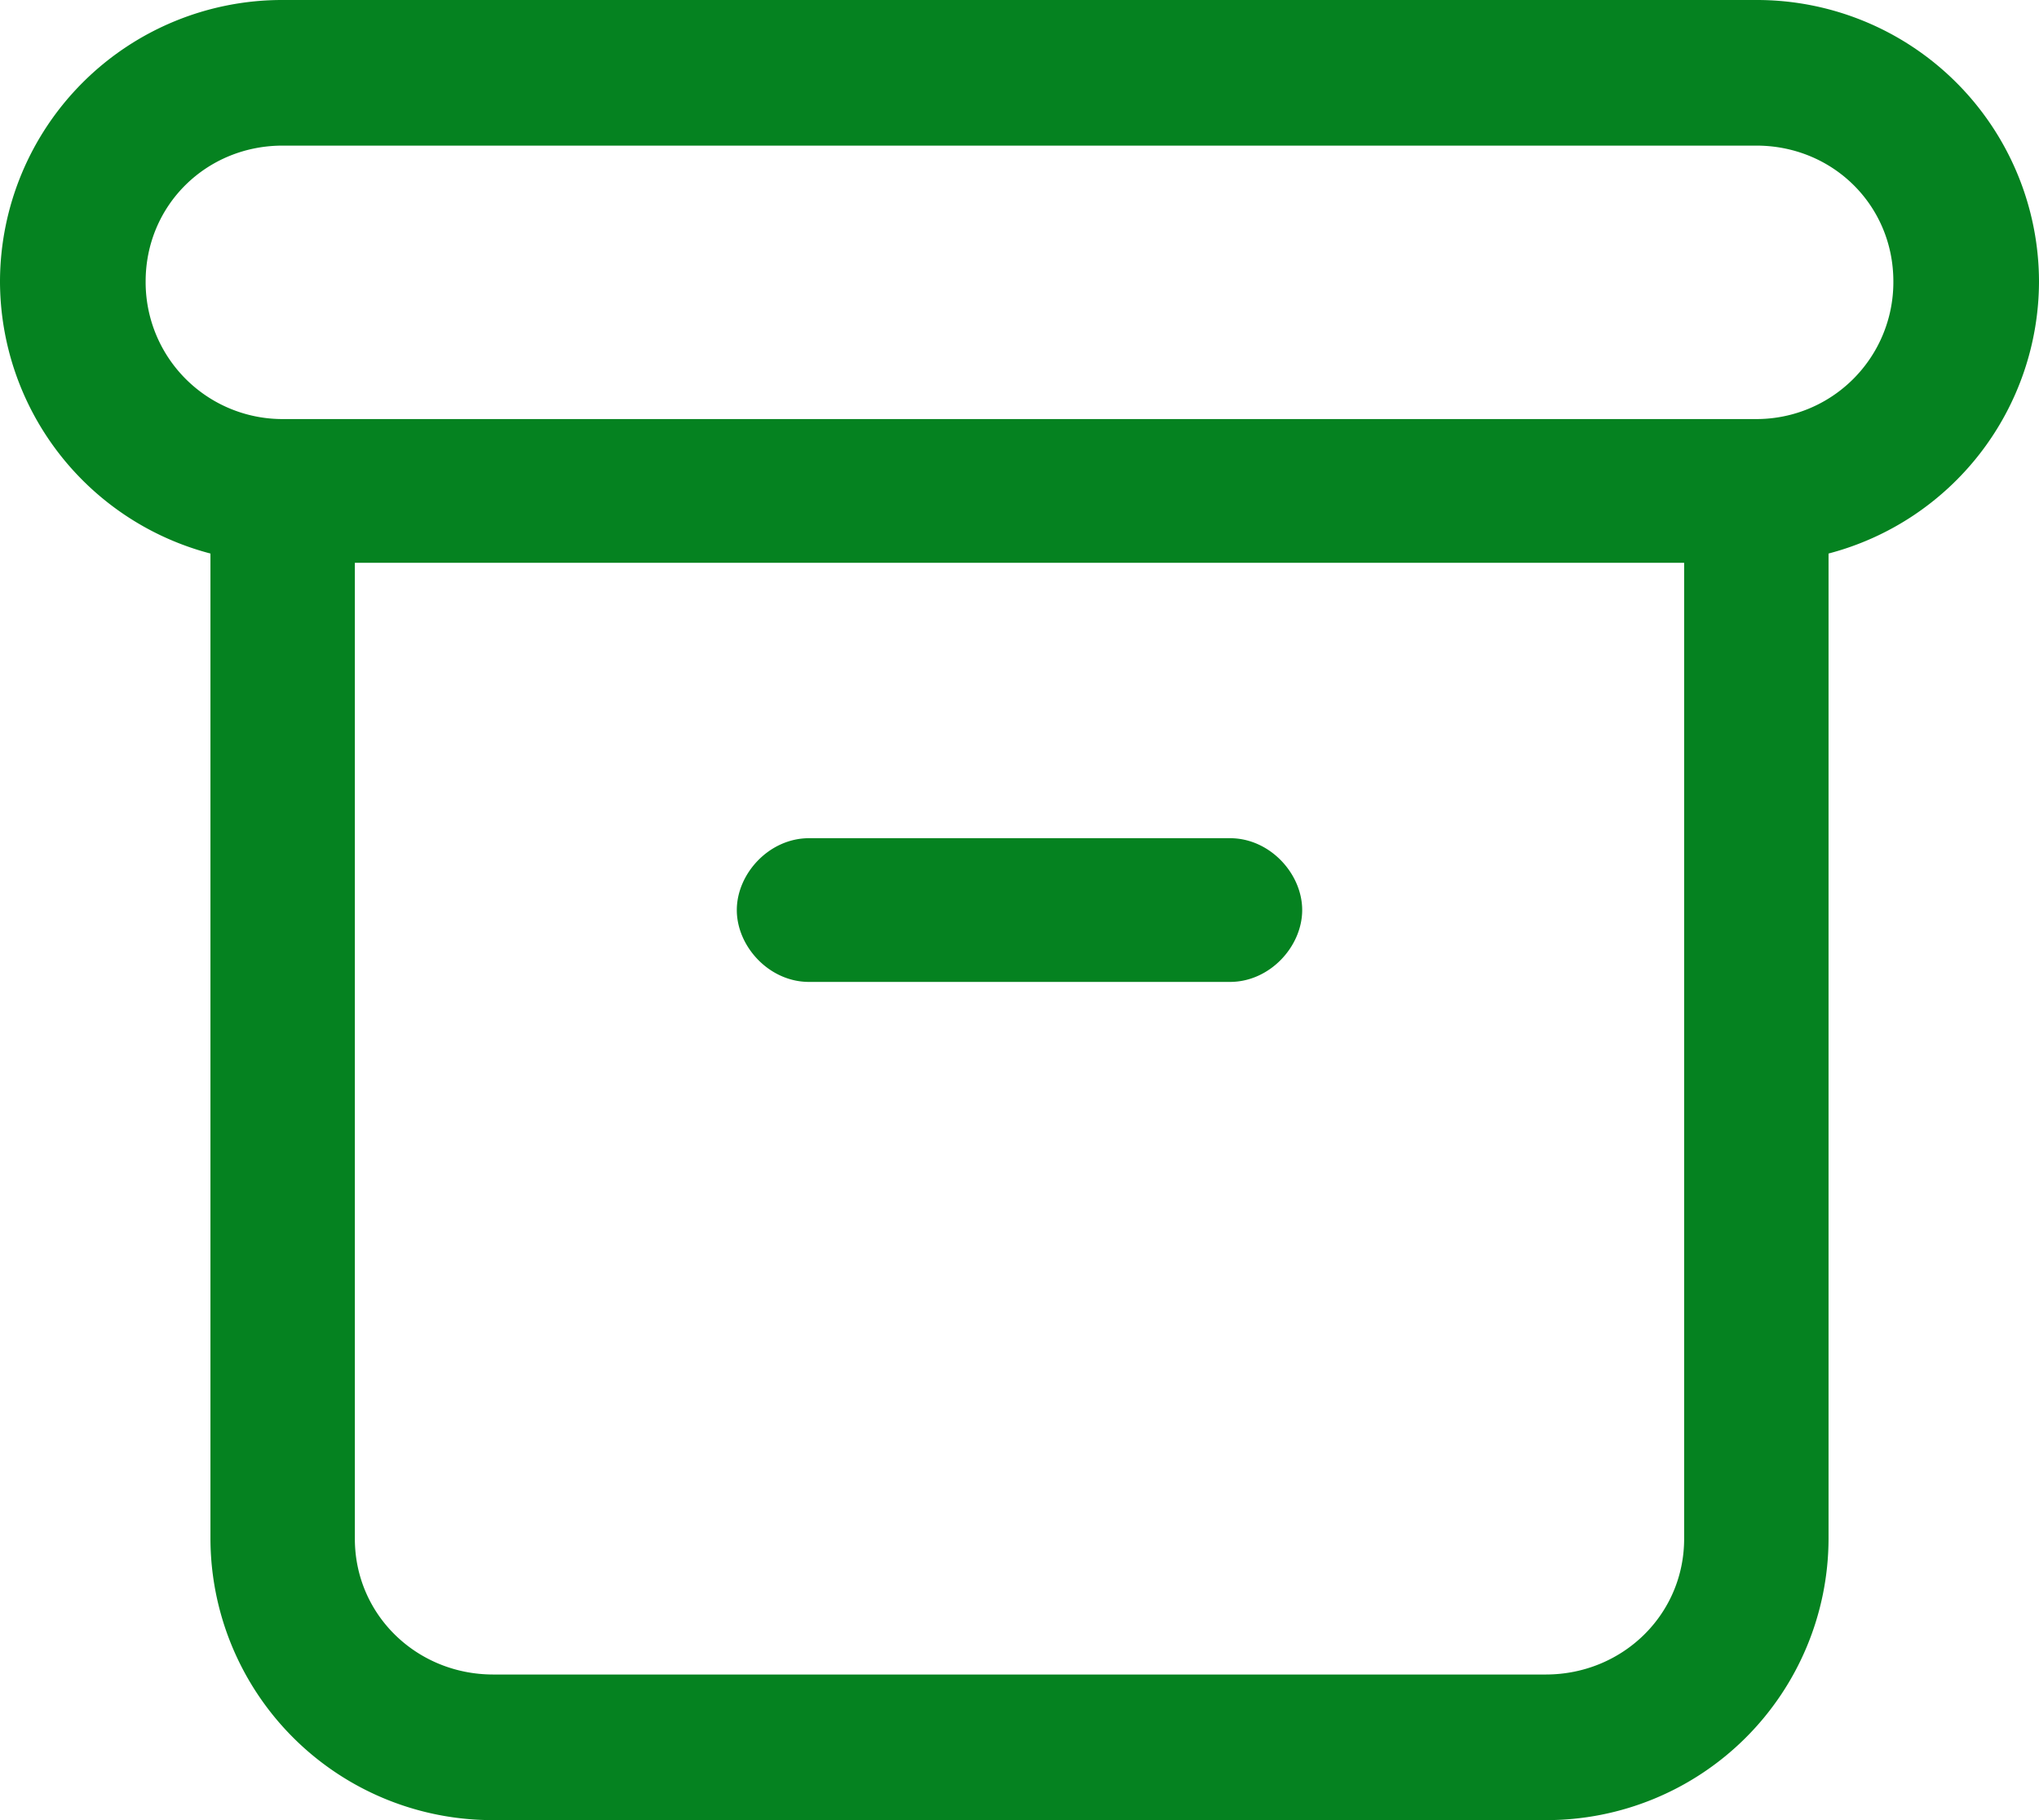 <svg xmlns="http://www.w3.org/2000/svg" width="28" height="25" viewBox="0 0 28 25"><g><g><g/><g><path fill="#058220" d="M26 3.865a1.88 1.88 0 0 1-1.882 1.891H3.882A1.88 1.88 0 0 1 2 3.866C2 2.82 2.833 2 3.882 2h20.236C25.168 2 26 2.82 26 3.865zm-14.89 7.648c-.548 0-.992.487-.992.987s.444.987.991.987h5.782c.547 0 .991-.487.991-.987s-.444-.987-.991-.987zm12.017 9.622c0 1.045-.85 1.865-1.9 1.865H6.773c-1.05 0-1.9-.82-1.9-1.865V7.73h18.254zM3.882 0A3.874 3.874 0 0 0 0 3.865a3.87 3.87 0 0 0 2.89 3.738v13.532A3.874 3.874 0 0 0 6.774 25h14.454a3.874 3.874 0 0 0 3.882-3.865V7.603A3.87 3.87 0 0 0 28 3.865 3.874 3.874 0 0 0 24.118 0z"/></g></g></g></svg>